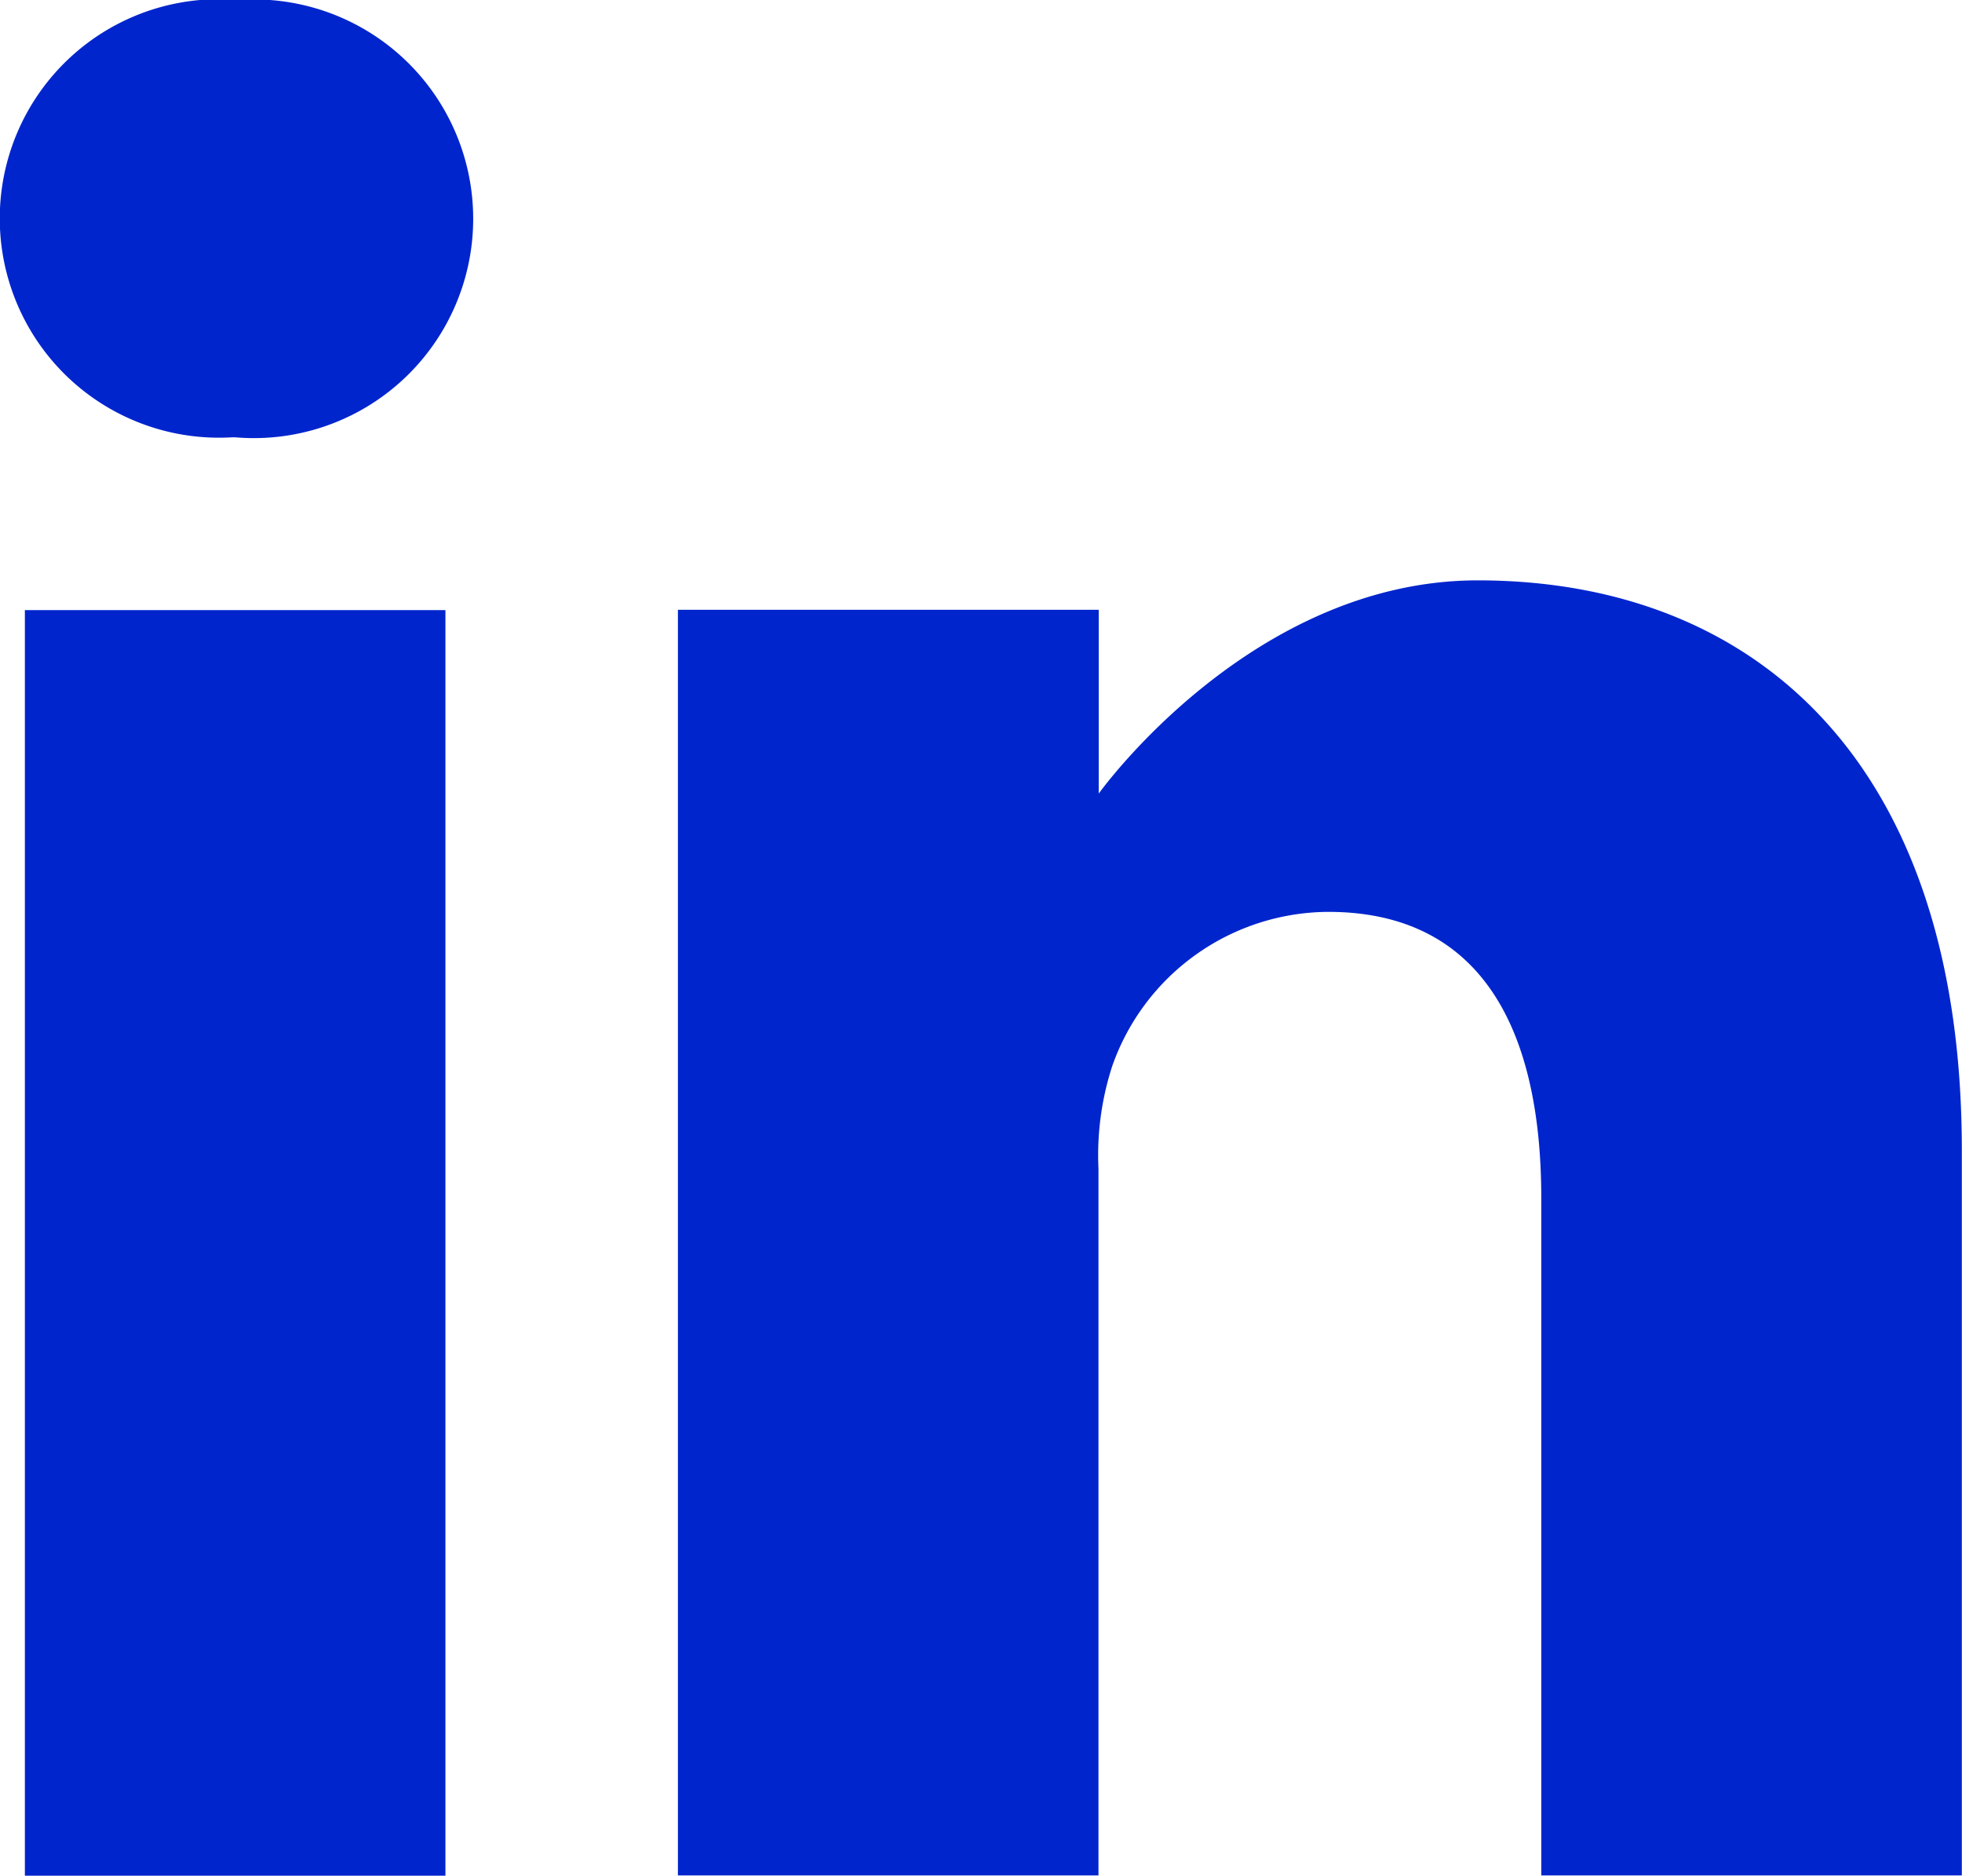 <?xml version="1.0" encoding="UTF-8"?> <svg xmlns="http://www.w3.org/2000/svg" xmlns:xlink="http://www.w3.org/1999/xlink" width="22.482" height="21.489" viewBox="0 0 22.482 21.489"><defs><clipPath id="a"><rect width="22.482" height="21.489" fill="none"></rect></clipPath></defs><g transform="translate(0 0)"><g transform="translate(0 0)" clip-path="url(#a)"><path d="M2.726,0a2.512,2.512,0,1,0-.064,5.01h.031A2.513,2.513,0,1,0,2.726,0" transform="translate(0 0)" fill="#0025cd"></path><rect width="4.819" height="14.499" transform="translate(0.285 6.99)" fill="#0025cd"></rect><path d="M16.366,6.163c-2.6,0-4.344,2.443-4.344,2.443V6.5H7.2V21h4.819v-8.1a3.3,3.3,0,0,1,.159-1.176,2.638,2.638,0,0,1,2.473-1.763c1.745,0,2.442,1.329,2.442,3.279V21h4.819V12.689c0-4.454-2.378-6.526-5.549-6.526" transform="translate(0.568 0.486)" fill="#0025cd"></path></g></g></svg> 
